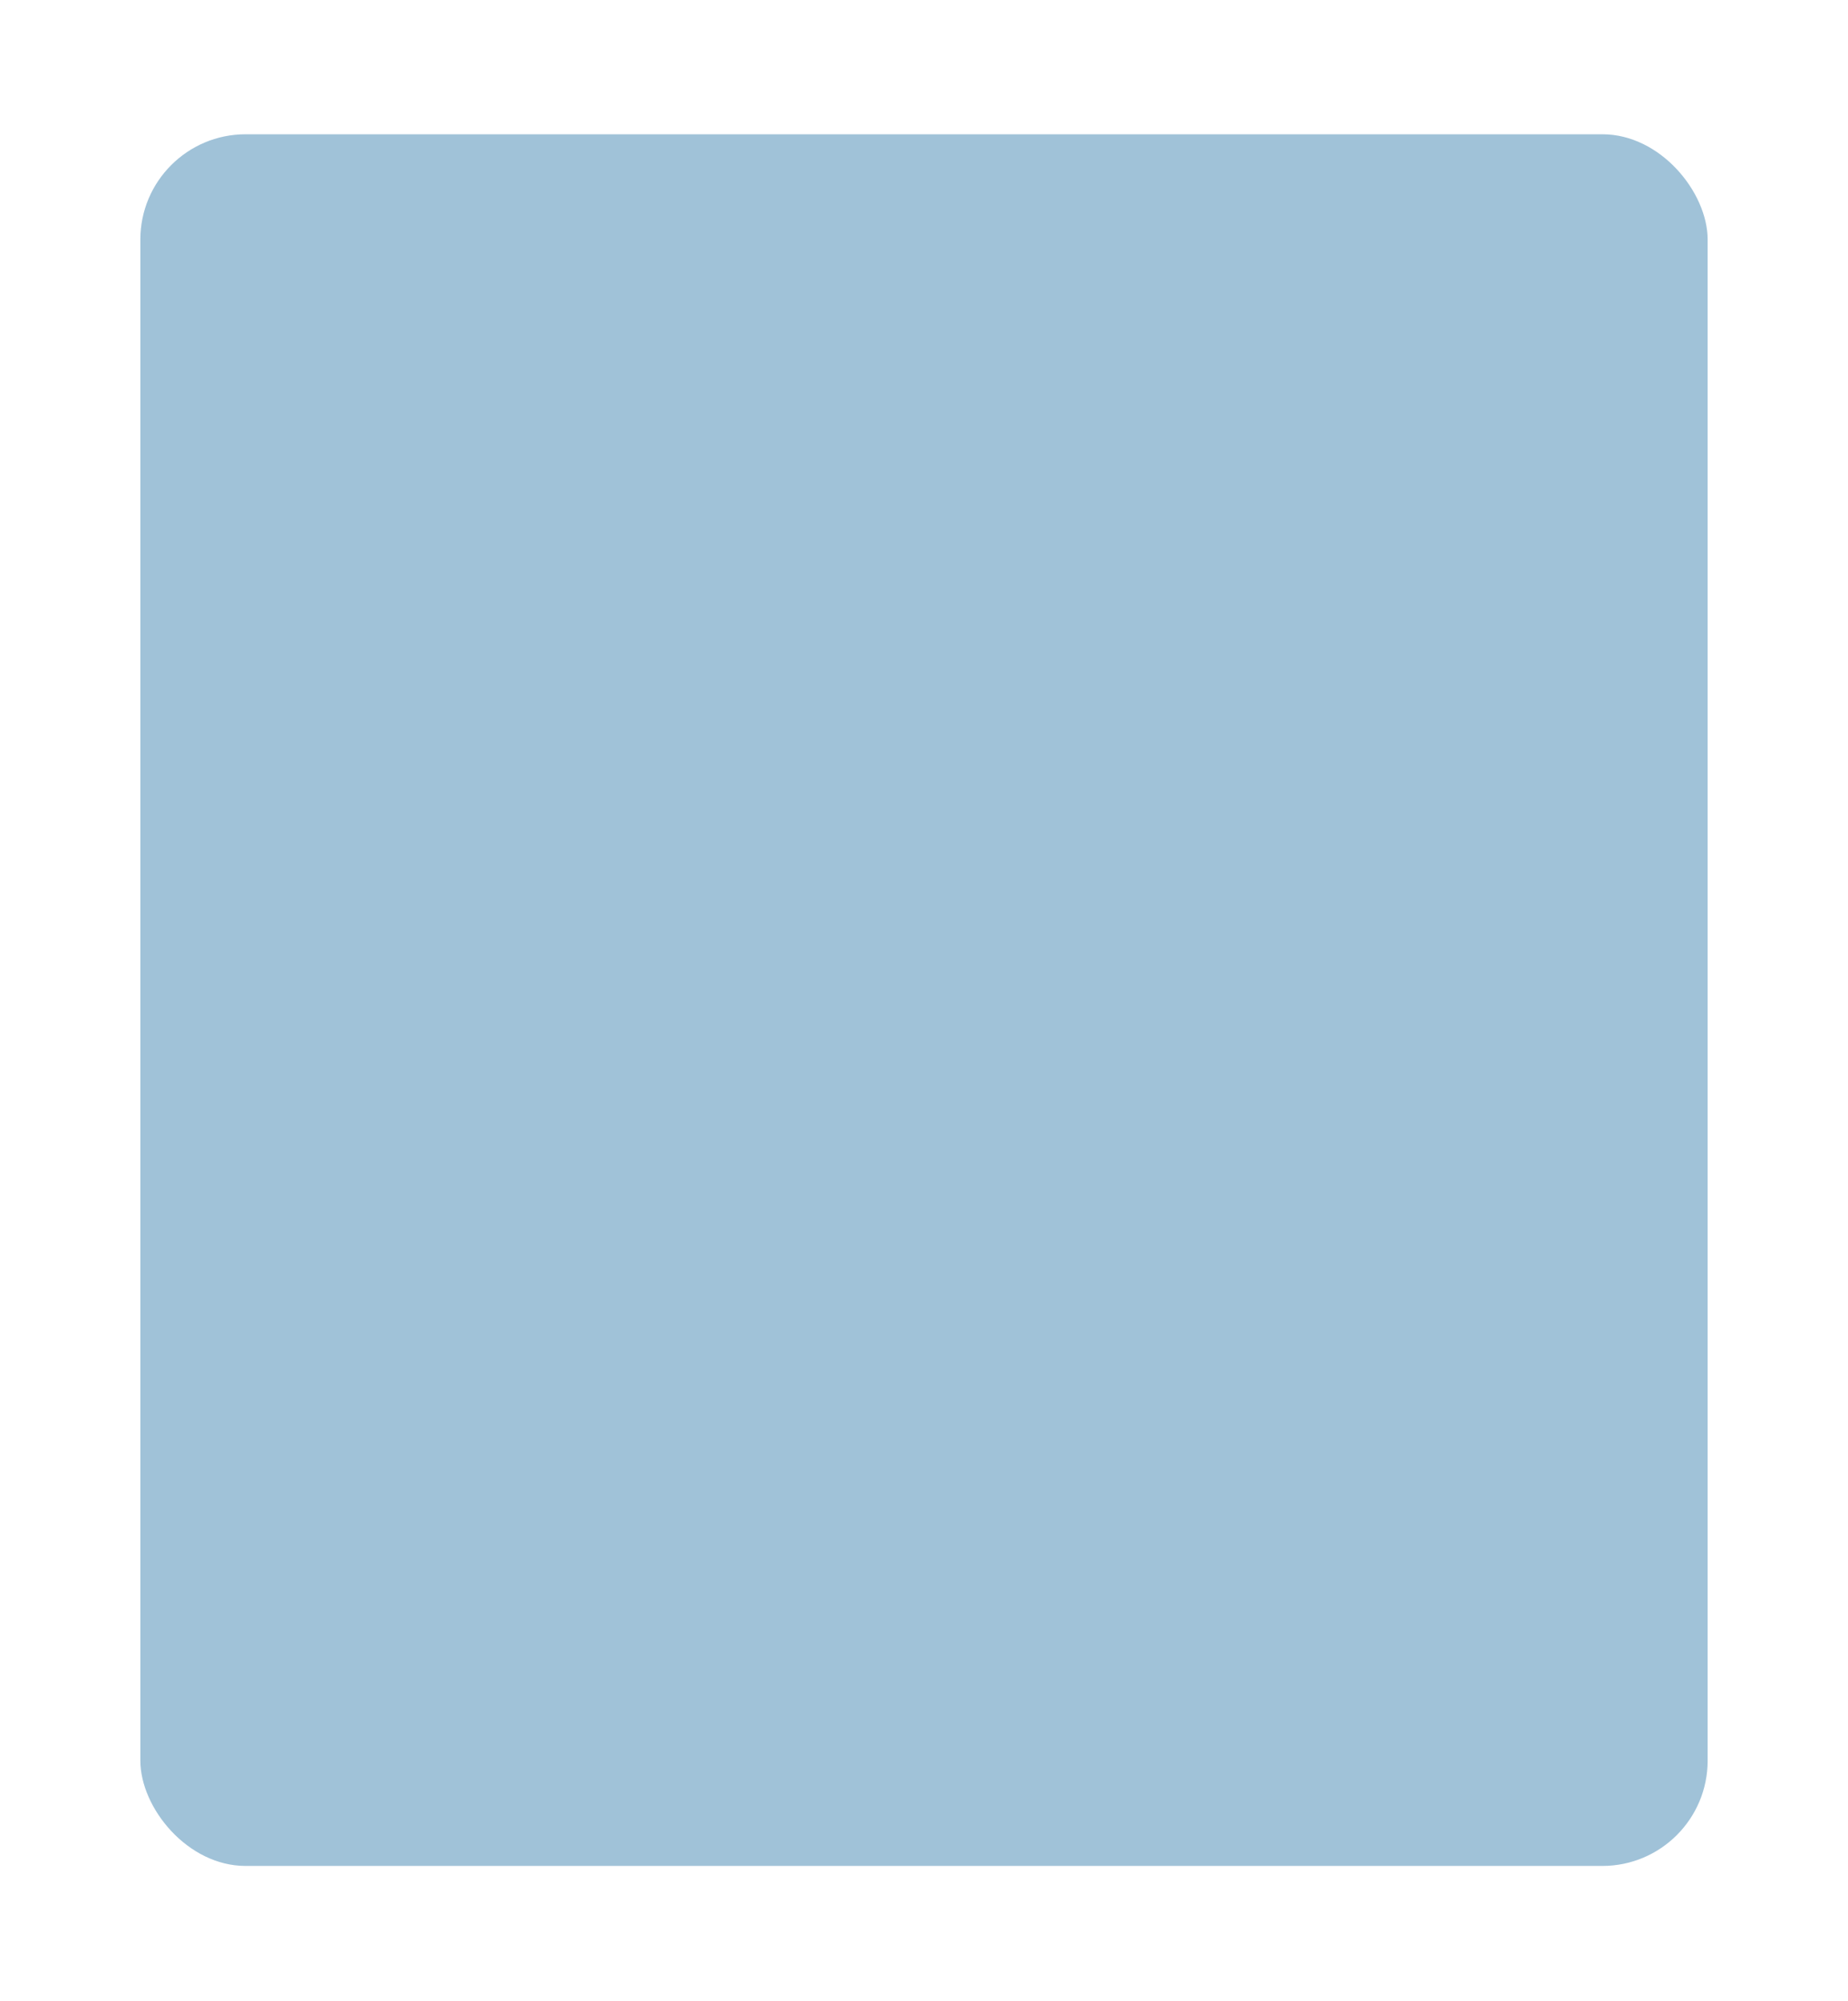 <?xml version="1.0" encoding="UTF-8"?> <svg xmlns="http://www.w3.org/2000/svg" width="158" height="171" viewBox="0 0 158 171" fill="none"><g filter="url(#filter0_dii_1801_20826)"><rect x="12" width="134" height="148" rx="9" fill="#78A9C8" fill-opacity="0.7"></rect></g><defs><filter id="filter0_dii_1801_20826" x="0.524" y="-5.738" width="156.952" height="176.689" filterUnits="userSpaceOnUse" color-interpolation-filters="sRGB"><feFlood flood-opacity="0" result="BackgroundImageFix"></feFlood><feColorMatrix in="SourceAlpha" type="matrix" values="0 0 0 0 0 0 0 0 0 0 0 0 0 0 0 0 0 0 127 0" result="hardAlpha"></feColorMatrix><feOffset dy="11.476"></feOffset><feGaussianBlur stdDeviation="5.738"></feGaussianBlur><feColorMatrix type="matrix" values="0 0 0 0 0 0 0 0 0 0.325 0 0 0 0 0.49 0 0 0 0.1 0"></feColorMatrix><feBlend mode="normal" in2="BackgroundImageFix" result="effect1_dropShadow_1801_20826"></feBlend><feBlend mode="normal" in="SourceGraphic" in2="effect1_dropShadow_1801_20826" result="shape"></feBlend><feColorMatrix in="SourceAlpha" type="matrix" values="0 0 0 0 0 0 0 0 0 0 0 0 0 0 0 0 0 0 127 0" result="hardAlpha"></feColorMatrix><feOffset dy="5.738"></feOffset><feGaussianBlur stdDeviation="6.694"></feGaussianBlur><feComposite in2="hardAlpha" operator="arithmetic" k2="-1" k3="1"></feComposite><feColorMatrix type="matrix" values="0 0 0 0 1 0 0 0 0 1 0 0 0 0 1 0 0 0 0.16 0"></feColorMatrix><feBlend mode="normal" in2="shape" result="effect2_innerShadow_1801_20826"></feBlend><feColorMatrix in="SourceAlpha" type="matrix" values="0 0 0 0 0 0 0 0 0 0 0 0 0 0 0 0 0 0 127 0" result="hardAlpha"></feColorMatrix><feOffset dy="-5.738"></feOffset><feGaussianBlur stdDeviation="6.694"></feGaussianBlur><feComposite in2="hardAlpha" operator="arithmetic" k2="-1" k3="1"></feComposite><feColorMatrix type="matrix" values="0 0 0 0 1 0 0 0 0 1 0 0 0 0 1 0 0 0 0.16 0"></feColorMatrix><feBlend mode="normal" in2="effect2_innerShadow_1801_20826" result="effect3_innerShadow_1801_20826"></feBlend></filter></defs></svg> 